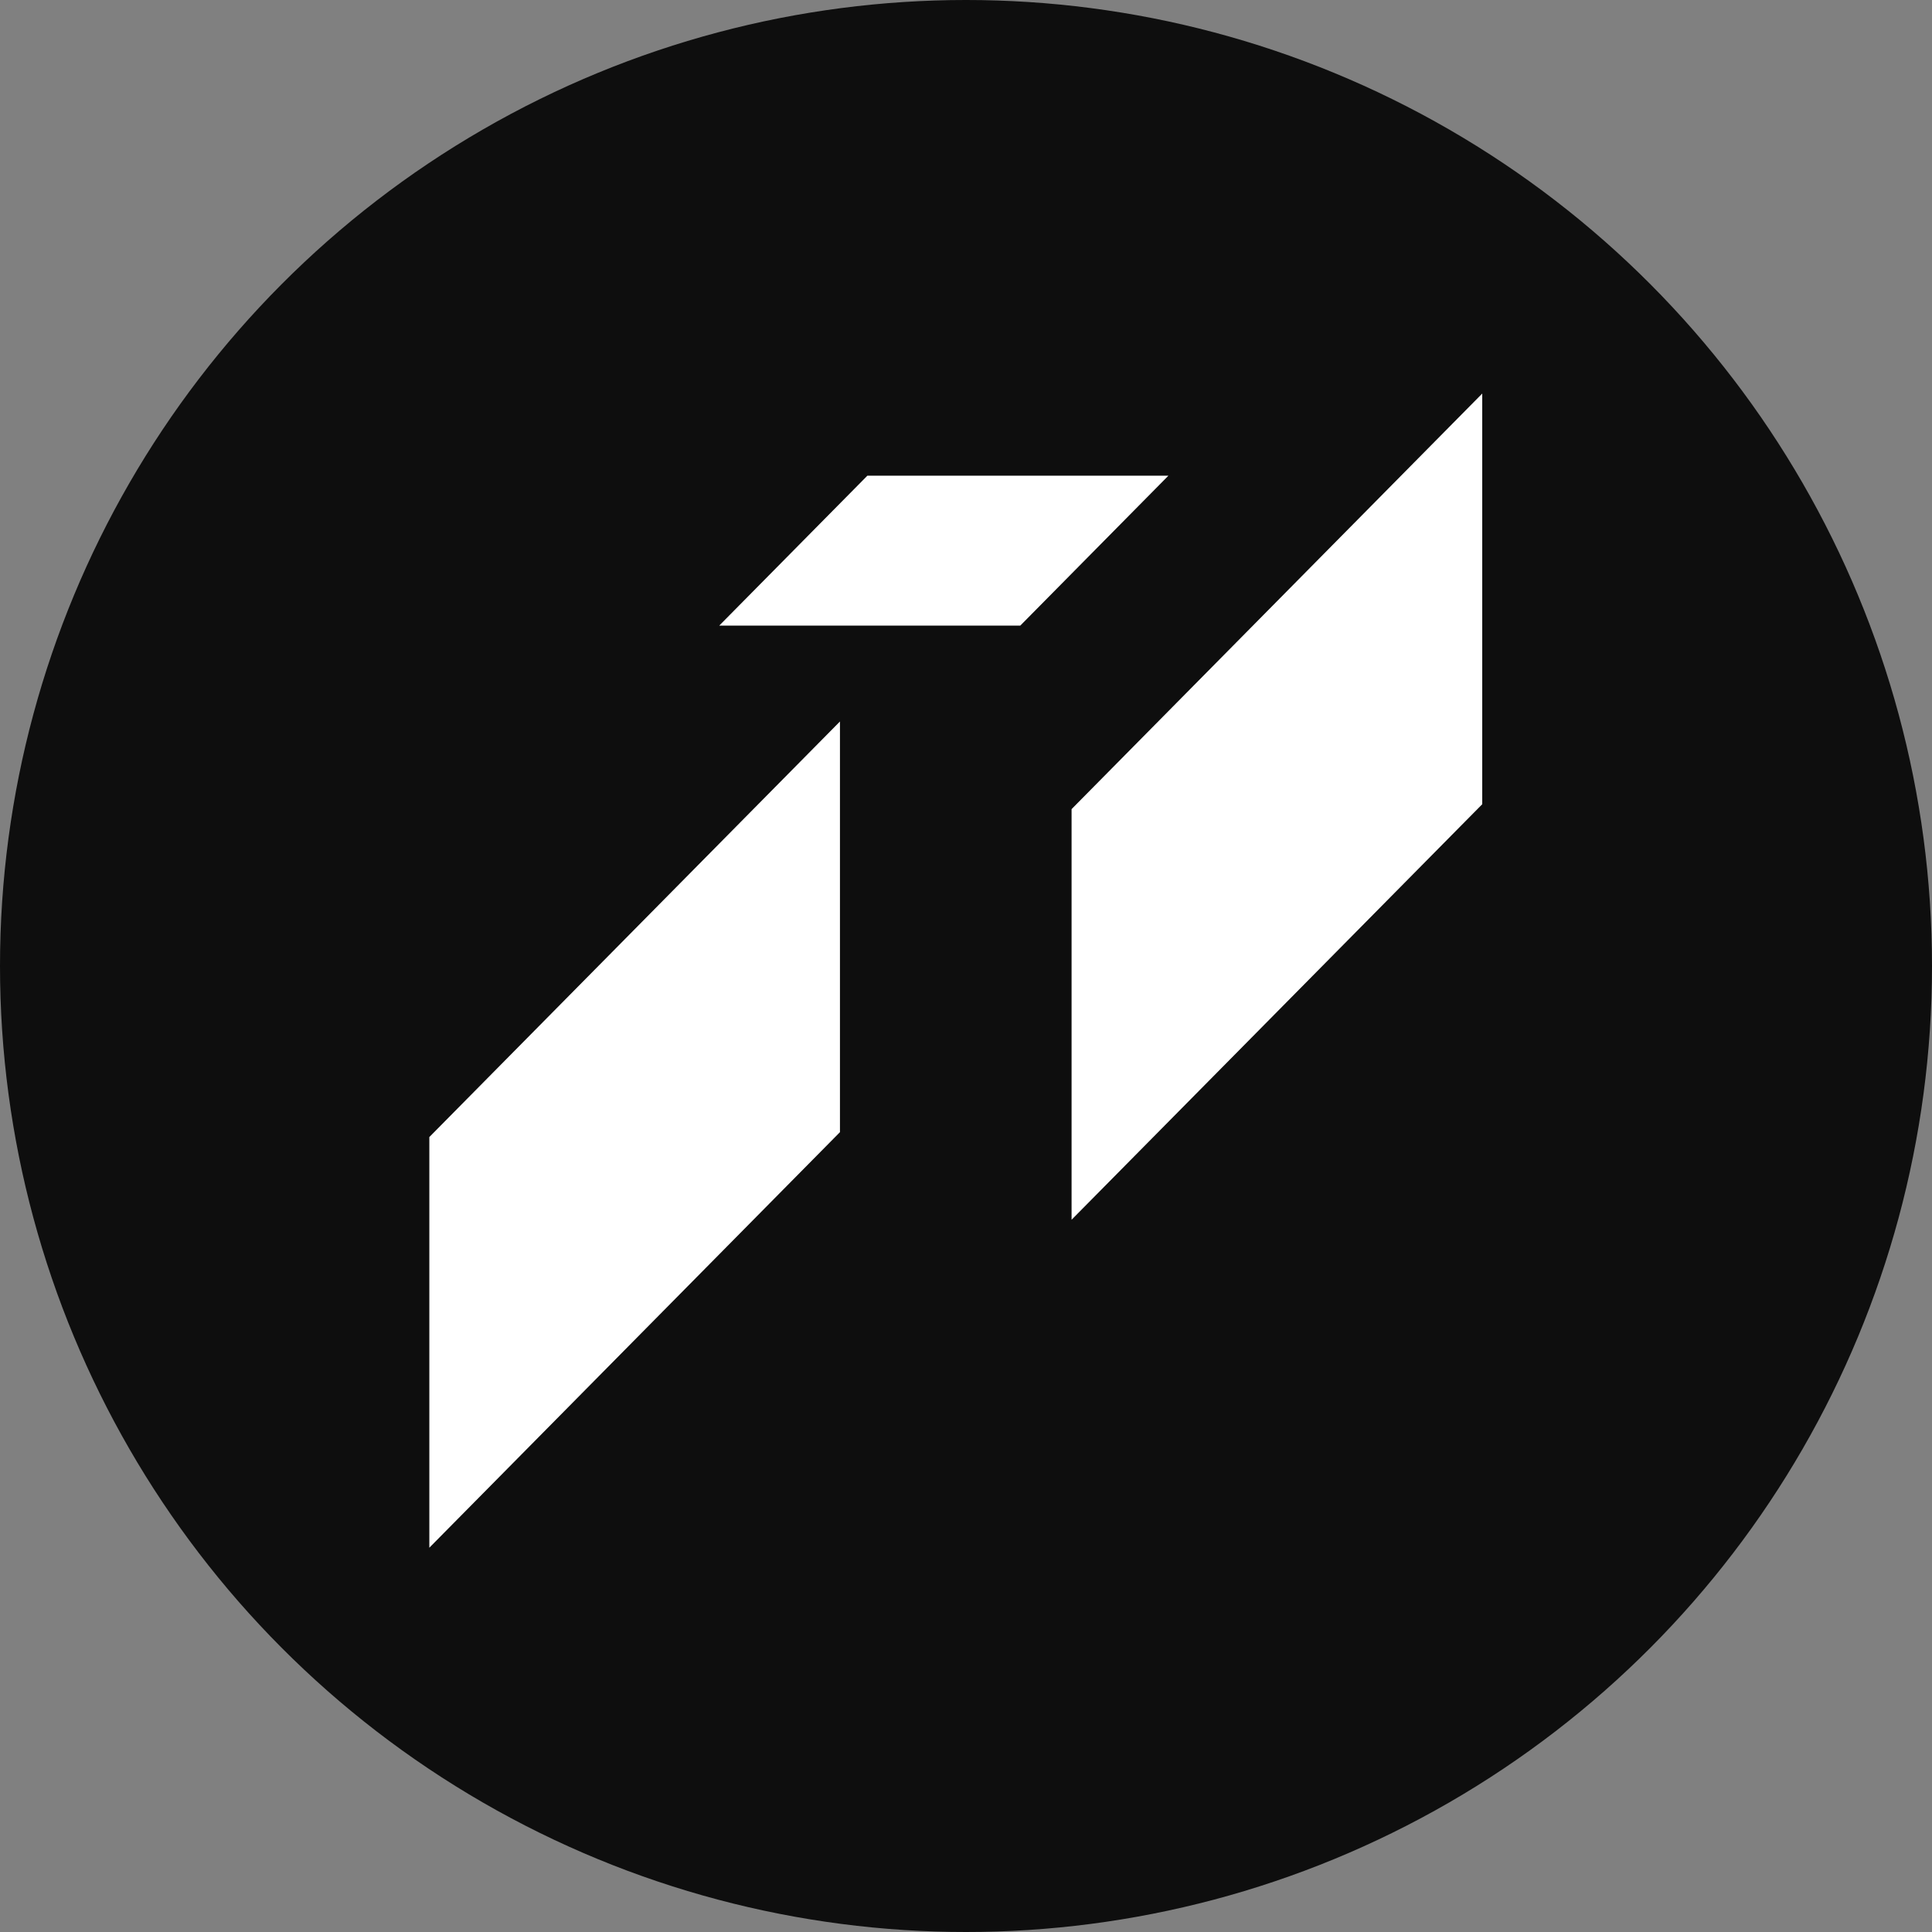 <svg xmlns="http://www.w3.org/2000/svg" width="54" height="54" viewBox="0 0 54 54"><rect x="0" y="0" width="54" height="54" fill="#808080" stroke="none"/><g transform="translate(-995 -235)"><circle cx="27" cy="27" r="27" transform="translate(995 235)" fill="#0e0e0e"></circle><g transform="translate(1007 246)"><path d="M62.385,0,50.907,11.615V23.092L62.385,11.478Z" transform="translate(-32.956)" fill="#fff"></path><path d="M27.119,6.513l-4.14,4.19h8.414l4.14-4.19Z" transform="translate(-14.876 -4.217)" fill="#fff"></path><path d="M0,37.608V49.086L11.477,37.471V25.993Z" transform="translate(0 -16.827)" fill="#fff"></path></g></g></svg>